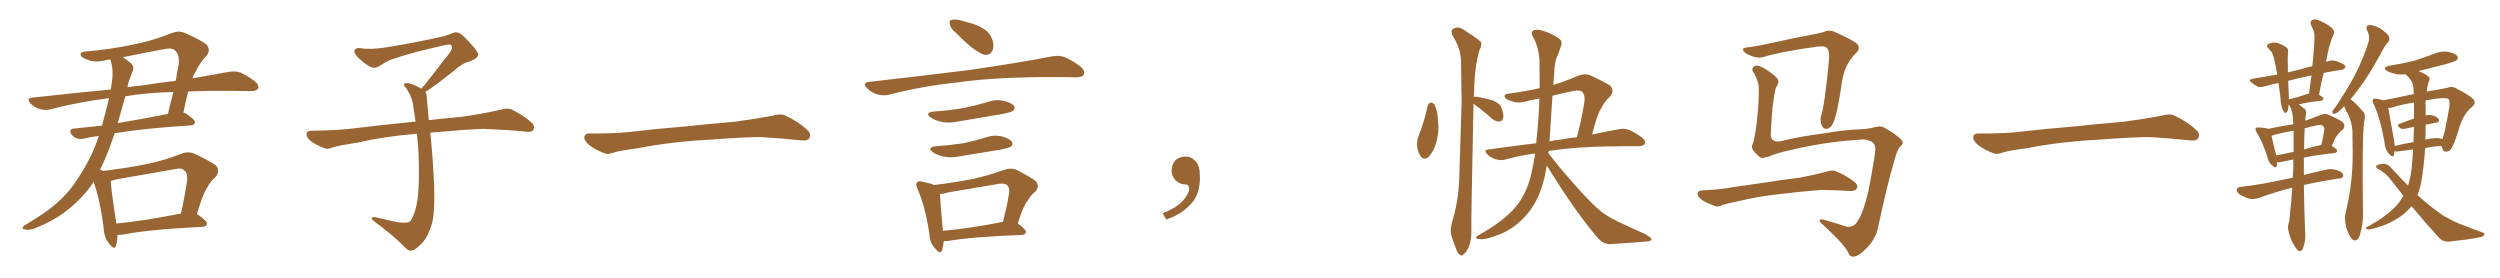 <svg xmlns="http://www.w3.org/2000/svg" xmlns:xlink="http://www.w3.org/1999/xlink" width="1350" height="150"><path fill="#996633" padding="10" d="M106.35 115.58L106.35 115.58Q106.49 115.58 106.64 115.72L106.64 115.72Q111.91 119.38 111.77 120.85L111.77 120.85Q111.47 122.31 109.57 122.46L109.57 122.46Q79.98 123.93 66.21 126.71L66.21 126.71Q64.75 126.86 63.43 126.86L63.43 126.86Q63.43 130.52 62.55 132.86L62.55 132.86Q61.82 135.21 59.03 131.69L59.03 131.69Q56.10 128.17 55.96 122.90L55.96 122.90Q54.05 107.96 50.54 98.14L50.54 98.14Q49.66 99.46 49.07 100.49L49.07 100.49Q43.07 108.54 34.57 114.84L34.57 114.84Q28.71 119.24 19.78 122.90L19.78 122.90Q15.97 124.51 13.62 123.93L13.62 123.93Q11.72 123.63 12.30 122.61L12.30 122.61Q12.89 121.73 15.67 120.26L15.67 120.26Q18.90 118.21 22.56 115.87L22.56 115.87Q34.28 107.96 40.58 98.58L40.58 98.58Q49.66 85.40 53.32 73.39L53.32 73.39Q48.78 73.97 45.26 74.85L45.26 74.85Q43.21 75.29 41.46 74.71L41.46 74.71Q39.70 74.12 38.67 72.66L38.67 72.66Q36.77 69.58 39.99 69.43L39.99 69.43Q47.17 68.70 55.08 67.82L55.08 67.82Q57.42 59.18 58.89 53.03L58.89 53.03Q42.19 55.08 27.25 59.03L27.25 59.03Q24.61 59.77 21.39 58.89L21.39 58.89Q18.60 58.01 16.41 55.81L16.41 55.81Q14.06 53.17 17.29 52.73L17.29 52.73Q39.55 50.24 59.77 48.34L59.77 48.34Q60.21 46.14 60.35 44.68L60.35 44.68Q61.52 37.94 59.62 32.23L59.62 32.23Q59.47 32.08 59.47 32.08L59.47 32.08Q58.15 32.23 57.57 32.37L57.57 32.37Q51.56 34.13 47.17 32.23L47.17 32.23Q44.09 31.20 43.51 29.74L43.51 29.74Q43.36 27.98 46.14 27.83L46.14 27.83Q59.91 26.66 72.80 23.88L72.80 23.88Q82.47 21.97 92.72 17.87L92.72 17.87Q96.39 16.41 99.61 17.72L99.61 17.72Q108.69 21.68 111.47 24.02L111.47 24.02Q114.11 27.10 111.33 30.32L111.33 30.32Q108.11 33.54 105.47 38.96L105.47 38.96Q104.44 40.43 103.86 42.33L103.86 42.33Q114.99 40.28 123.49 38.82L123.49 38.82Q126.86 38.23 129.64 39.11L129.64 39.11Q133.15 40.58 137.55 43.80L137.55 43.80Q140.19 46.00 139.31 47.90L139.31 47.90Q138.57 49.22 135.35 49.22L135.35 49.22Q130.81 49.22 125.83 49.07L125.83 49.07Q112.79 48.93 101.66 49.37L101.66 49.37Q100.34 54.05 99.02 60.79L99.02 60.79Q99.90 60.94 100.49 61.38L100.49 61.38Q105.47 64.75 105.32 66.06L105.32 66.06Q105.03 67.53 103.27 67.68L103.27 67.68Q78.22 69.29 61.96 71.92L61.96 71.92Q60.50 76.03 59.18 79.69L59.18 79.69Q56.69 86.28 54.05 91.70L54.05 91.70Q55.22 92.14 55.81 92.29L55.81 92.29Q67.09 90.97 78.22 88.77L78.22 88.77Q87.74 87.01 97.85 83.06L97.85 83.06Q101.51 81.59 104.74 82.91L104.74 82.91Q113.82 87.16 116.60 89.36L116.60 89.36Q119.09 92.43 116.31 95.65L116.31 95.65Q113.67 97.85 111.77 101.51L111.77 101.51Q109.42 105.03 106.35 115.58ZM62.99 96.83L62.99 96.83Q61.23 97.27 59.77 97.71L59.77 97.71Q60.06 102.98 62.84 120.70L62.84 120.70Q78.22 119.24 97.71 115.28L97.71 115.28Q99.61 107.08 101.07 97.27L101.07 97.27Q101.37 93.60 99.61 92.14L99.61 92.14Q98.14 90.38 94.04 91.41L94.04 91.41Q78.96 94.04 62.99 96.83ZM67.68 52.00L67.68 52.00Q65.48 59.77 63.57 66.50L63.57 66.50Q76.46 64.31 90.67 61.52L90.67 61.52Q92.14 55.81 93.60 49.66L93.60 49.66Q78.66 50.10 67.68 52.00ZM69.73 43.51L69.73 43.51L69.73 43.51Q68.99 45.26 68.85 47.17L68.85 47.17Q72.22 46.44 75.73 46.29L75.73 46.29Q85.69 44.68 94.92 43.65L94.92 43.65Q95.65 38.96 96.53 34.42L96.53 34.42Q96.97 29.59 94.63 27.39L94.63 27.39Q93.02 25.63 88.92 26.51L88.92 26.51Q77.49 28.56 66.36 30.91L66.36 30.91Q67.97 31.93 70.17 33.69L70.17 33.69Q72.95 36.04 71.48 38.82L71.48 38.82Q70.75 40.72 69.73 43.51ZM229.69 49.66L229.69 49.66L229.69 49.66Q230.42 50.68 230.42 52.44L230.42 52.44Q230.71 56.54 231.30 62.26L231.30 62.26Q231.45 63.13 231.59 64.89L231.59 64.89Q238.62 64.01 248.88 63.13L248.88 63.13Q259.72 61.67 269.97 59.33L269.97 59.33Q273.93 58.15 276.12 59.03L276.12 59.03Q282.71 62.26 287.26 66.36L287.26 66.36Q289.01 68.26 287.99 70.17L287.99 70.17Q287.11 71.63 283.45 71.04L283.45 71.04Q275.54 70.17 260.89 69.58L260.89 69.58Q249.90 70.02 241.41 70.90L241.41 70.90Q236.87 71.19 232.32 71.63L232.32 71.63Q232.91 76.61 233.50 84.23L233.50 84.23Q234.96 103.86 234.38 111.91L234.38 111.91Q234.23 119.53 231.88 124.51L231.88 124.51Q230.27 129.20 227.20 131.98L227.20 131.98Q223.97 135.21 222.07 135.35L222.07 135.35Q220.75 135.64 218.85 133.74L218.85 133.74Q212.84 127.44 201.86 119.38L201.86 119.38Q200.54 118.21 200.68 117.63L200.68 117.63Q201.12 117.19 202.15 117.19L202.15 117.19Q208.15 118.51 214.45 119.97L214.45 119.97Q218.85 120.56 220.61 119.97L220.61 119.97Q221.63 119.68 222.07 118.65L222.07 118.65Q224.41 114.84 225.44 107.81L225.44 107.81Q226.61 100.20 226.03 83.35L226.03 83.35Q225.73 77.49 225.15 72.22L225.15 72.22Q207.57 73.68 193.51 76.90L193.51 76.90Q182.52 78.66 179.88 79.54L179.88 79.54Q177.25 80.71 175.49 80.13L175.49 80.13Q170.80 78.37 168.16 76.46L168.16 76.46Q165.38 74.27 165.53 72.36L165.53 72.36Q165.82 70.61 167.72 70.61L167.72 70.61Q183.25 70.46 193.80 68.99L193.80 68.99Q203.17 67.82 221.78 65.92L221.78 65.92Q222.95 65.63 224.41 65.77L224.41 65.77Q223.54 60.35 222.95 55.81L222.95 55.81Q221.78 50.98 219.43 47.75L219.43 47.75Q217.68 45.85 218.26 45.26L218.26 45.26Q219.43 44.53 221.19 45.12L221.19 45.12Q223.97 45.70 227.49 47.90L227.49 47.90Q228.22 46.88 229.54 45.56L229.54 45.56Q236.43 36.91 240.09 31.93L240.09 31.93Q244.04 27.39 244.04 25.93L244.04 25.93Q244.19 24.76 243.31 24.17L243.31 24.17Q242.58 23.58 234.23 25.78L234.23 25.78Q220.17 29.00 212.55 31.79L212.55 31.79Q209.47 32.52 206.25 34.86L206.25 34.86Q203.32 36.77 201.86 36.62L201.86 36.62Q200.24 36.62 197.17 34.28L197.17 34.28Q193.65 31.64 192.19 29.74L192.19 29.74Q191.02 28.13 191.46 27.10L191.46 27.10Q192.48 25.49 195.26 26.07L195.26 26.07Q199.66 26.95 209.03 25.49L209.03 25.49Q225.29 22.85 239.36 19.63L239.36 19.63Q241.99 18.90 244.34 17.87L244.34 17.87Q246.24 17.14 246.83 17.58L246.83 17.58Q248.44 17.29 253.27 22.56L253.27 22.56Q258.40 28.13 258.25 29.59L258.25 29.59Q257.96 31.79 252.54 33.54L252.54 33.54Q249.46 34.28 244.92 38.38L244.92 38.38Q234.23 46.88 229.69 49.66ZM375.88 75.88L375.88 75.88L375.88 75.88Q358.59 77.20 344.82 79.98L344.82 79.98Q333.98 81.45 331.64 82.32L331.64 82.32Q328.56 83.50 326.81 82.91L326.81 82.91Q321.39 80.86 318.60 78.66L318.60 78.66Q315.38 76.17 315.53 73.97L315.53 73.97Q315.82 72.07 318.16 72.07L318.16 72.07Q333.11 72.22 343.21 70.90L343.21 70.90Q352.59 69.73 370.31 68.26L370.31 68.26Q379.10 67.24 396.39 65.77L396.39 65.77Q406.79 64.45 416.89 62.55L416.89 62.55Q421.44 61.23 423.78 62.26L423.78 62.26Q431.25 65.63 436.23 70.46L436.23 70.46Q438.28 72.51 436.96 74.71L436.96 74.71Q435.94 76.32 431.84 75.73L431.84 75.73Q424.22 74.85 410.01 73.97L410.01 73.97Q399.61 74.27 391.26 74.85L391.26 74.85Q383.79 75.44 375.88 75.88ZM516.21 17.72L516.21 17.72Q513.13 15.23 512.99 13.33L512.99 13.33Q512.40 10.99 513.43 10.84L513.43 10.84Q515.04 10.25 518.12 10.84L518.12 10.84Q520.17 11.43 522.36 12.01L522.36 12.01Q527.49 13.18 531.59 15.82L531.59 15.82Q534.81 18.02 536.13 22.12L536.13 22.12Q536.87 25.20 535.84 27.54L535.84 27.54Q534.38 30.03 531.59 29.59L531.59 29.59Q529.39 28.86 526.61 26.95L526.61 26.95Q522.80 24.46 516.21 17.72ZM469.19 44.24L469.19 44.24Q498.78 40.87 523.54 37.79L523.54 37.79Q551.51 33.69 567.92 30.47L567.92 30.47Q571.44 29.74 574.66 30.76L574.66 30.76Q578.47 32.23 583.45 35.89L583.45 35.89Q586.23 38.38 585.21 40.28L585.21 40.28Q584.47 41.75 580.96 41.75L580.96 41.75Q576.86 41.75 572.02 41.60L572.02 41.60Q537.74 41.46 516.94 44.53L516.94 44.53Q497.46 46.58 480.18 51.12L480.18 51.12Q477.39 51.86 473.73 50.98L473.73 50.98Q470.51 49.95 468.16 47.61L468.16 47.61Q465.53 44.68 469.19 44.24ZM504.35 60.21L504.35 60.21Q512.99 59.62 520.46 58.30L520.46 58.30Q527.05 56.98 533.35 55.08L533.35 55.08Q537.74 53.47 542.29 54.49L542.29 54.49Q546.68 55.66 547.71 57.42L547.71 57.42Q548.29 58.89 546.97 59.91L546.97 59.91Q546.09 60.64 540.67 61.67L540.67 61.67Q528.81 63.72 517.24 65.63L517.24 65.63Q512.40 66.65 508.30 65.77L508.30 65.77Q504.93 65.04 502.73 63.57L502.73 63.57Q498.93 60.79 504.35 60.21ZM505.52 78.96L505.52 78.96Q513.57 78.37 520.31 77.34L520.31 77.34Q526.46 76.03 532.18 74.27L532.18 74.27Q536.57 72.66 541.11 73.68L541.11 73.68Q545.51 75 546.53 76.76L546.53 76.76Q547.12 78.22 545.80 79.25L545.80 79.25Q544.92 79.83 539.94 80.86L539.94 80.86Q528.96 82.62 518.41 84.38L518.41 84.38Q513.57 85.40 509.47 84.52L509.47 84.52Q506.10 83.79 503.91 82.32L503.91 82.32Q500.10 79.54 505.52 78.96ZM549.61 120.70L549.61 120.70Q554.15 123.93 554.00 125.24L554.00 125.24Q553.86 126.71 551.95 126.86L551.95 126.86Q524.71 127.88 512.26 130.08L512.26 130.08Q510.64 130.22 509.62 130.22L509.62 130.22Q509.33 133.15 508.74 135.06L508.74 135.06Q507.71 137.84 504.64 133.74L504.64 133.74Q502.00 130.81 501.86 126.27L501.86 126.27Q499.66 111.47 495.56 102.25L495.56 102.25Q494.09 99.32 495.41 98.29L495.41 98.29Q496.00 97.56 498.19 98.14L498.19 98.14Q502.59 99.02 504.49 99.90L504.49 99.90Q515.33 98.58 525.15 96.68L525.15 96.68Q533.35 94.92 542.29 91.70L542.29 91.70Q545.80 90.53 548.58 91.55L548.58 91.55Q556.64 95.65 559.42 97.85L559.42 97.85Q561.62 100.78 558.98 103.56L558.98 103.56Q556.79 105.18 554.88 108.40L554.88 108.40Q552.39 111.47 549.61 120.70ZM512.26 103.86L512.26 103.86L512.26 103.86Q509.47 104.74 507.57 104.74L507.57 104.74Q507.71 108.84 509.18 124.66L509.18 124.66Q523.54 123.34 541.55 119.82L541.55 119.82Q543.46 112.94 544.92 104.44L544.92 104.44Q545.36 101.51 543.90 100.05L543.90 100.05Q542.58 98.73 539.06 99.32L539.06 99.32Q526.03 101.51 512.26 103.86ZM647.75 91.99L647.75 91.99L647.75 91.99Q648.93 103.27 643.65 109.57L643.65 109.57Q638.09 115.87 629.74 118.51L629.74 118.51L627.83 115.14Q636.47 111.77 639.70 107.23L639.70 107.23Q642.19 103.86 642.19 101.95L642.19 101.95Q642.04 99.61 640.14 99.61L640.14 99.61Q637.06 99.61 634.72 97.27L634.72 97.27Q632.67 95.21 632.67 91.99L632.67 91.99Q632.81 88.48 634.72 86.57L634.72 86.57Q636.91 84.52 640.14 84.52L640.14 84.52Q642.92 84.52 644.82 86.28L644.82 86.28Q647.31 88.33 647.75 91.99ZM770.95 57.13L770.95 57.13Q771.39 55.81 772.71 55.37L772.71 55.37Q773.58 55.37 774.61 56.40L774.61 56.40Q776.37 60.06 776.51 65.04L776.51 65.04Q777.25 70.02 775.78 76.32L775.78 76.32Q774.46 81.30 771.68 84.52L771.68 84.52Q769.04 86.87 767.29 84.52L767.29 84.52Q765.67 82.47 765.23 78.81L765.23 78.81Q765.09 76.32 765.67 74.41L765.67 74.41Q769.04 66.06 770.95 57.13ZM795.70 55.96L795.70 55.96Q794.38 118.21 794.53 125.24L794.53 125.24Q794.53 129.93 793.07 133.59L793.07 133.59Q791.46 136.67 790.43 137.26L790.43 137.26Q789.26 138.57 788.38 137.55L788.38 137.55Q787.21 137.11 786.33 134.47L786.33 134.47Q784.86 130.96 783.84 127.44L783.84 127.44Q782.81 124.37 784.28 119.38L784.28 119.38Q787.35 109.13 787.94 98.00L787.94 98.00Q788.67 75.59 789.26 55.22L789.26 55.22Q789.11 43.36 788.96 33.11L788.96 33.11Q788.82 26.07 784.28 19.04L784.28 19.04Q783.54 16.55 784.13 15.97L784.13 15.97Q787.21 13.62 790.72 16.26L790.72 16.26Q798.78 21.39 799.80 22.85L799.80 22.85Q800.24 24.76 798.93 26.95L798.93 26.95Q796.14 36.33 796.00 50.39L796.00 50.39Q795.85 51.27 795.85 52.29L795.85 52.29Q796.58 52.15 797.90 52.29L797.90 52.29Q802.15 53.17 806.10 54.20L806.10 54.20Q809.91 55.81 810.79 58.15L810.79 58.15Q812.26 61.96 811.67 63.87L811.67 63.87Q811.23 65.48 809.77 65.63L809.77 65.63Q807.86 65.77 805.96 64.31L805.96 64.31Q802.29 61.08 798.78 58.30L798.78 58.30Q796.73 56.98 795.70 55.96ZM831.30 53.17L831.30 53.17Q828.22 53.76 825.44 54.35L825.44 54.35Q820.02 56.25 815.92 54.49L815.92 54.49Q812.99 53.76 812.55 52.29L812.55 52.29Q812.11 50.68 814.89 50.54L814.89 50.54Q823.39 49.37 831.45 47.61L831.45 47.61Q831.45 39.99 831.30 32.37L831.30 32.37Q830.86 25.20 827.64 19.48L827.64 19.48Q826.46 17.58 827.93 16.55L827.93 16.55Q829.39 15.53 833.06 16.55L833.06 16.55Q838.92 18.46 842.43 21.24L842.43 21.24Q843.90 22.85 842.87 25.05L842.87 25.05Q841.99 27.39 841.41 29.30L841.41 29.30Q839.36 33.11 839.21 40.28L839.21 40.28Q838.92 43.07 838.77 45.85L838.77 45.85Q845.21 43.95 852.25 40.87L852.25 40.87Q855.76 39.55 858.54 40.58L858.54 40.58Q866.75 44.38 869.53 46.29L869.53 46.29Q872.02 49.07 869.38 52.15L869.38 52.15Q866.89 54.35 864.70 58.30L864.70 58.30Q862.35 61.96 859.72 72.66L859.72 72.66Q867.63 70.90 873.78 69.87L873.78 69.87Q876.71 69.14 879.35 70.02L879.35 70.02Q882.57 71.34 886.52 74.12L886.52 74.12Q889.01 76.17 888.13 77.64L888.13 77.64Q887.40 78.96 884.62 78.96L884.62 78.96Q881.54 78.96 878.32 78.96L878.32 78.96Q853.71 78.96 839.06 81.15L839.06 81.15Q837.60 81.15 836.28 81.59L836.28 81.59Q836.13 82.03 836.13 82.62L836.13 82.62Q841.55 89.94 850.34 99.76L850.34 99.76Q859.86 110.60 865.28 114.70L865.28 114.70Q869.38 117.77 876.56 121.00L876.56 121.00Q882.42 123.78 887.84 126.12L887.84 126.12Q891.94 128.32 891.80 129.35L891.80 129.35Q891.65 130.37 887.99 130.52L887.99 130.52Q879.20 131.25 868.95 131.84L868.95 131.84Q865.28 131.69 862.06 127.59L862.06 127.59Q854.59 118.95 844.48 103.86L844.48 103.86Q838.48 94.63 835.25 89.36L835.25 89.36Q834.38 95.07 832.91 99.90L832.91 99.90Q829.83 110.16 823.54 116.89L823.54 116.89Q816.65 124.51 806.98 127.59L806.98 127.59Q801.27 129.64 798.93 129.05L798.93 129.05Q797.17 129.05 797.02 128.47L797.02 128.47Q797.02 127.73 798.93 126.71L798.93 126.71Q812.26 119.24 818.55 111.62L818.55 111.62Q823.68 105.47 826.32 96.24L826.32 96.24Q828.08 89.21 828.96 82.91L828.96 82.91Q820.46 83.94 812.99 86.13L812.99 86.13Q810.50 86.87 807.71 85.99L807.71 85.99Q805.08 85.25 803.17 83.35L803.17 83.35Q800.83 80.86 803.91 80.71L803.91 80.71Q817.24 78.81 829.54 77.34L829.54 77.34Q830.86 65.19 831.30 53.17ZM838.33 51.71L838.33 51.71L838.33 51.71Q837.60 63.57 836.72 76.32L836.72 76.32Q839.65 75.59 842.43 75.44L842.43 75.44Q847.12 74.56 851.51 74.12L851.51 74.12Q853.86 65.48 855.62 54.79L855.62 54.79Q856.05 51.27 854.30 49.51L854.30 49.51Q852.98 48.49 849.90 49.07L849.90 49.07Q843.75 50.24 838.33 51.71ZM1005.91 75.29L1005.91 75.29Q988.48 76.32 972.22 79.83L972.22 79.83Q957.86 82.91 955.66 84.38L955.66 84.38Q953.32 84.96 951.56 85.40L951.56 85.40Q950.39 85.11 948.49 83.20L948.49 83.20Q946.58 81.45 946.14 79.98L946.14 79.98Q945.85 79.10 946.29 78.08L946.29 78.08Q947.31 76.46 948.63 66.36L948.63 66.36Q950.10 53.47 949.66 46.29L949.66 46.29Q949.22 43.36 947.31 39.70L947.31 39.70Q945.85 38.38 946.44 36.91L946.44 36.91Q947.02 35.30 948.93 35.45L948.93 35.45Q951.56 35.74 956.40 39.40L956.40 39.40Q960.50 42.33 960.35 44.09L960.35 44.09Q960.21 45.41 959.33 46.73L959.33 46.73Q958.45 47.61 957.13 58.30L957.13 58.30Q956.10 71.19 956.25 73.54L956.25 73.54Q956.98 77.20 961.96 76.17L961.96 76.17Q970.90 73.83 985.55 71.92L985.55 71.92Q996.83 70.02 1004.00 69.87L1004.00 69.87Q1007.81 69.73 1010.60 69.14L1010.60 69.14Q1014.40 67.97 1016.31 68.41L1016.31 68.41Q1017.48 68.70 1022.46 71.92L1022.46 71.92Q1027.59 75.59 1027.44 76.90L1027.44 76.90Q1027.59 78.08 1026.12 79.10L1026.12 79.10Q1024.66 80.27 1022.90 86.87L1022.90 86.87Q1019.09 99.61 1014.11 123.05L1014.11 123.05Q1012.79 129.05 1007.96 134.03L1007.96 134.03Q1002.98 139.01 1000.34 138.57L1000.34 138.57Q998.88 138.43 998.29 136.96L998.29 136.96Q996.97 133.01 984.52 121.44L984.52 121.44Q982.18 119.68 982.62 118.80L982.62 118.80Q983.06 118.07 985.84 118.95L985.84 118.95Q991.70 120.56 997.41 122.46L997.41 122.46Q1001.51 122.75 1003.27 119.09L1003.27 119.09Q1006.20 114.84 1008.98 102.98L1008.98 102.98Q1012.79 82.91 1012.65 80.71L1012.65 80.71Q1012.79 77.93 1010.89 76.61L1010.89 76.61Q1008.25 75.29 1005.91 75.29ZM944.38 25.49L944.38 25.49Q949.95 24.76 958.45 22.85L958.45 22.85Q967.09 20.80 976.90 19.04L976.90 19.04Q981.15 18.31 984.81 17.29L984.81 17.29Q987.74 15.82 990.82 17.29L990.82 17.29Q999.17 20.95 1002.39 23.29L1002.39 23.29Q1005.18 25.78 1002.39 28.56L1002.39 28.56Q996.83 33.69 994.92 42.48L994.92 42.48Q992.14 62.26 989.79 66.65L989.79 66.65Q988.62 68.99 986.72 69.58L986.72 69.58Q984.67 69.87 983.64 67.53L983.64 67.53Q982.62 64.89 983.50 62.11L983.50 62.11Q985.25 57.28 987.60 33.11L987.60 33.11Q988.18 26.51 985.99 25.49L985.99 25.49Q984.81 24.76 981.15 25.20L981.15 25.20Q961.23 27.98 952.29 30.76L952.29 30.76Q948.78 31.93 943.36 29.15L943.36 29.15Q940.72 27.39 941.31 26.51L941.31 26.51Q941.60 25.63 944.38 25.49ZM960.35 104.88L960.35 104.88L960.35 104.88Q948.63 106.20 939.26 108.54L939.26 108.54Q932.08 110.01 930.32 110.60L930.32 110.60Q927.83 111.91 926.37 111.33L926.37 111.33Q921.83 109.72 919.48 108.25L919.48 108.25Q916.70 106.35 916.70 104.59L916.70 104.59Q916.85 102.98 918.75 102.83L918.75 102.83Q929.00 102.39 935.74 101.07L935.74 101.07Q942.04 100.20 954.05 98.44L954.05 98.44Q960.21 97.41 971.78 95.95L971.78 95.95Q978.96 94.63 985.69 92.87L985.69 92.87Q989.36 91.55 991.26 92.43L991.26 92.43Q997.41 94.92 1001.81 98.58L1001.81 98.58Q1003.56 100.20 1002.54 102.10L1002.54 102.10Q1001.66 103.27 998.44 103.13L998.44 103.13Q993.31 102.69 983.64 102.54L983.64 102.54Q976.46 103.13 970.75 103.71L970.75 103.71Q965.63 104.30 960.35 104.88ZM1125.88 75.88L1125.88 75.88L1125.88 75.88Q1108.59 77.20 1094.82 79.98L1094.82 79.98Q1083.98 81.45 1081.64 82.32L1081.64 82.32Q1078.56 83.50 1076.81 82.91L1076.81 82.91Q1071.39 80.86 1068.60 78.66L1068.60 78.66Q1065.38 76.17 1065.53 73.97L1065.53 73.97Q1065.82 72.07 1068.16 72.07L1068.16 72.07Q1083.11 72.22 1093.21 70.90L1093.21 70.90Q1102.59 69.73 1120.31 68.26L1120.31 68.26Q1129.10 67.24 1146.39 65.77L1146.39 65.77Q1156.79 64.45 1166.89 62.55L1166.89 62.55Q1171.44 61.23 1173.78 62.26L1173.78 62.26Q1181.25 65.63 1186.23 70.46L1186.23 70.46Q1188.28 72.51 1186.96 74.71L1186.96 74.71Q1185.94 76.32 1181.84 75.73L1181.84 75.73Q1174.22 74.85 1160.01 73.97L1160.01 73.97Q1149.61 74.27 1141.26 74.85L1141.26 74.85Q1133.79 75.44 1125.88 75.88ZM1244.09 99.90L1244.09 99.90Q1244.24 112.21 1244.82 125.98L1244.82 125.98Q1245.12 129.93 1243.65 134.03L1243.65 134.03Q1242.92 135.79 1241.46 135.64L1241.46 135.64Q1240.43 135.06 1238.96 132.71L1238.96 132.71Q1236.77 129.35 1235.74 124.51L1235.74 124.51Q1235.30 122.61 1235.74 121.14L1235.74 121.14Q1236.47 119.09 1236.62 114.70L1236.62 114.70Q1237.35 109.42 1237.79 101.37L1237.79 101.37Q1230.32 103.13 1220.07 106.79L1220.07 106.79Q1217.14 107.81 1214.79 107.37L1214.79 107.37Q1211.87 106.49 1209.52 105.03L1209.52 105.03Q1207.47 103.56 1207.91 102.25L1207.91 102.25Q1208.20 101.07 1209.96 100.93L1209.96 100.93Q1215.09 100.34 1221.24 99.32L1221.24 99.32Q1224.90 98.73 1238.09 95.95L1238.09 95.95Q1238.23 93.31 1238.38 90.97L1238.38 90.97Q1238.38 88.48 1238.38 86.13L1238.38 86.13Q1234.57 86.87 1231.93 87.45L1231.93 87.45Q1230.62 87.74 1229.59 87.60L1229.59 87.60Q1229.59 88.62 1229.44 89.50L1229.44 89.50Q1229.00 91.41 1226.66 89.06L1226.66 89.06Q1225.05 87.60 1224.46 84.96L1224.46 84.96Q1221.83 76.61 1218.75 71.78L1218.75 71.78Q1217.58 70.02 1218.16 69.14L1218.16 69.14Q1218.46 68.70 1219.92 68.85L1219.92 68.85Q1223.73 68.99 1224.76 69.58L1224.76 69.58Q1231.64 68.12 1238.38 67.09L1238.38 67.09Q1238.23 65.63 1238.23 64.31L1238.23 64.31Q1237.94 59.62 1236.47 57.28L1236.47 57.28Q1236.04 56.54 1235.89 56.40L1235.89 56.40Q1235.74 57.13 1235.74 58.01L1235.74 58.01Q1235.45 60.06 1234.86 60.64L1234.86 60.64Q1233.84 61.38 1233.25 60.35L1233.25 60.35Q1232.08 58.30 1231.64 55.22L1231.64 55.22Q1231.35 51.12 1230.47 45.41L1230.47 45.41Q1230.32 44.97 1230.32 44.82L1230.32 44.82Q1226.22 45.70 1223.00 46.58L1223.00 46.58Q1220.51 47.31 1219.04 46.73L1219.04 46.73Q1217.43 45.85 1216.11 44.82L1216.11 44.82Q1213.48 43.07 1216.70 42.48L1216.70 42.48Q1222.56 41.46 1227.83 40.58L1227.83 40.58Q1228.71 40.43 1229.74 40.28L1229.74 40.28Q1228.86 35.30 1227.98 31.64L1227.98 31.64Q1227.25 28.71 1226.37 27.69L1226.37 27.69Q1225.78 27.25 1225.20 26.37L1225.20 26.37Q1223.44 24.90 1224.76 23.88L1224.76 23.88Q1226.95 22.56 1229.59 23.14L1229.59 23.14Q1232.81 24.17 1234.72 25.63L1234.72 25.63Q1236.04 26.66 1235.45 29.00L1235.45 29.00Q1235.30 31.05 1235.45 36.04L1235.45 36.04Q1235.45 37.65 1235.45 39.11L1235.45 39.11Q1239.55 38.09 1243.65 37.06L1243.65 37.06Q1245.85 36.33 1248.63 35.74L1248.63 35.74Q1249.66 27.10 1249.80 19.48L1249.80 19.48Q1249.95 17.29 1248.05 13.77L1248.05 13.77Q1247.31 11.87 1248.34 10.99L1248.34 10.99Q1249.51 10.11 1251.42 10.69L1251.42 10.69Q1254.49 11.72 1258.59 14.50L1258.59 14.50Q1260.94 16.70 1260.35 18.02L1260.35 18.02Q1259.91 19.34 1259.03 21.09L1259.03 21.09Q1258.45 23.00 1257.57 26.07L1257.57 26.07Q1256.69 29.74 1256.10 33.40L1256.10 33.40Q1256.84 33.11 1257.42 32.96L1257.42 32.96Q1259.62 32.37 1261.52 32.96L1261.52 32.96Q1263.43 33.54 1264.01 33.98L1264.01 33.98Q1266.65 35.01 1266.50 36.33L1266.50 36.33Q1265.48 37.79 1264.45 37.65L1264.45 37.65Q1259.77 38.38 1254.79 39.40L1254.79 39.40Q1253.32 44.97 1252.29 51.12L1252.29 51.12Q1254.64 52.59 1254.64 53.17L1254.64 53.17Q1254.49 54.20 1253.47 54.35L1253.47 54.35Q1244.97 55.37 1241.31 56.40L1241.31 56.40Q1242.77 57.42 1244.68 58.89L1244.68 58.89Q1245.41 59.77 1245.26 61.23L1245.26 61.23Q1244.97 62.84 1244.82 65.19L1244.82 65.19Q1248.63 63.87 1253.03 62.11L1253.03 62.11Q1255.52 61.08 1257.42 61.96L1257.42 61.96Q1263.28 64.60 1265.19 66.06L1265.19 66.06Q1266.80 68.26 1264.89 70.17L1264.89 70.17Q1263.57 71.04 1262.55 72.51L1262.55 72.51Q1261.08 73.97 1259.18 78.81L1259.18 78.81Q1262.11 80.57 1262.11 81.45L1262.11 81.45Q1261.82 82.47 1260.79 82.62L1260.79 82.62Q1251.12 83.64 1244.09 85.11L1244.09 85.11Q1244.09 89.50 1244.09 94.48L1244.09 94.48Q1249.66 93.02 1256.40 91.55L1256.40 91.55Q1259.47 90.82 1262.99 92.29L1262.99 92.29Q1265.48 93.31 1265.33 95.07L1265.33 95.07Q1265.19 96.24 1262.99 96.39L1262.99 96.39Q1252.44 98.00 1244.09 99.90ZM1238.53 82.03L1238.53 82.03Q1238.53 75.59 1238.53 70.61L1238.53 70.61Q1233.54 71.34 1228.71 72.66L1228.71 72.66Q1227.54 72.95 1226.66 73.39L1226.66 73.39Q1227.25 76.32 1229.15 83.94L1229.15 83.94Q1233.54 83.06 1238.53 82.03ZM1244.53 69.29L1244.53 69.29Q1244.24 73.97 1244.24 80.71L1244.24 80.71Q1248.19 79.39 1253.03 78.37L1253.03 78.37Q1253.32 78.22 1253.47 78.37L1253.47 78.37Q1254.49 74.56 1255.08 70.46L1255.08 70.46Q1255.37 68.70 1254.49 68.12L1254.49 68.12Q1253.32 66.94 1250.54 67.82L1250.54 67.82Q1247.31 68.41 1244.53 69.29ZM1246.14 50.68L1246.14 50.68Q1246.29 50.54 1246.88 50.54L1246.88 50.54Q1247.61 45.26 1248.19 40.72L1248.19 40.72Q1241.02 42.19 1235.60 43.65L1235.60 43.65Q1235.74 46.73 1235.89 49.95L1235.89 49.95Q1236.04 51.71 1236.04 53.61L1236.04 53.61Q1240.72 52.59 1246.14 50.68ZM1265.92 57.28L1265.92 57.28Q1265.48 57.71 1265.33 57.86L1265.33 57.86Q1262.40 60.94 1260.94 61.38L1260.94 61.38Q1259.33 61.82 1259.47 60.35L1259.47 60.35Q1259.62 59.47 1260.94 58.15L1260.94 58.15Q1267.24 48.78 1271.78 40.28L1271.78 40.28Q1276.32 31.35 1279.10 22.41L1279.10 22.41Q1279.83 19.48 1278.37 16.70L1278.37 16.70Q1277.05 13.92 1279.39 13.48L1279.39 13.48Q1281.74 13.48 1285.40 15.38L1285.40 15.38Q1289.36 18.16 1289.94 19.63L1289.94 19.63Q1290.67 21.24 1289.65 22.71L1289.65 22.71Q1287.45 25.05 1285.11 29.88L1285.11 29.88Q1279.39 40.28 1274.41 47.02L1274.41 47.02Q1271.63 50.83 1269.29 53.61L1269.29 53.61Q1270.75 54.49 1272.07 55.96L1272.07 55.96Q1273.97 57.86 1276.32 60.64L1276.32 60.64Q1277.64 62.11 1276.61 65.77L1276.61 65.77Q1275.44 75 1276.03 115.58L1276.03 115.58Q1276.03 121.88 1274.12 127.59L1274.12 127.59Q1272.36 131.25 1270.02 129.05L1270.02 129.05Q1268.41 127.29 1266.94 122.75L1266.94 122.75Q1265.92 118.21 1266.50 115.58L1266.50 115.58Q1270.61 98.73 1270.46 82.32L1270.46 82.32Q1270.46 76.46 1270.31 70.61L1270.31 70.61Q1270.02 65.92 1267.68 61.08L1267.68 61.08Q1266.50 59.47 1265.92 57.28ZM1302.25 111.33L1302.25 111.33Q1299.76 114.40 1296.09 117.04L1296.09 117.04Q1290.38 120.70 1286.28 122.02L1286.28 122.02Q1280.42 123.93 1278.96 123.93L1278.96 123.93Q1277.05 123.49 1277.64 122.90L1277.64 122.90Q1278.08 122.46 1279.54 121.88L1279.54 121.88Q1288.33 116.75 1291.99 113.09L1291.99 113.09Q1295.65 109.72 1297.85 105.76L1297.85 105.76Q1294.63 101.66 1291.41 97.56L1291.41 97.56Q1288.48 93.46 1283.94 91.11L1283.94 91.11Q1282.76 90.23 1283.20 89.65L1283.20 89.65Q1284.08 88.48 1287.60 88.48L1287.60 88.48Q1289.79 88.77 1291.26 90.67L1291.26 90.67Q1295.95 95.80 1300.34 100.20L1300.34 100.20Q1301.66 96.09 1302.25 91.26L1302.25 91.26Q1302.69 86.13 1303.13 80.71L1303.13 80.71Q1299.17 81.15 1295.07 81.74L1295.07 81.74Q1293.90 81.88 1293.02 81.74L1293.02 81.74Q1292.87 82.76 1292.72 83.79L1292.72 83.79Q1291.99 85.40 1290.09 83.06L1290.09 83.06Q1287.74 80.57 1287.60 76.61L1287.60 76.61Q1285.40 64.01 1281.74 56.10L1281.74 56.10Q1280.86 54.20 1281.45 53.61L1281.45 53.61Q1281.88 53.17 1283.20 53.32L1283.20 53.32Q1285.69 53.61 1286.72 54.20L1286.72 54.20Q1291.55 53.32 1298.29 51.86L1298.29 51.86Q1300.63 51.27 1303.42 50.83L1303.42 50.83Q1303.27 49.07 1303.27 47.61L1303.27 47.61Q1303.13 43.80 1299.46 40.58L1299.46 40.58Q1299.17 40.28 1299.02 40.14L1299.02 40.14Q1296.68 40.28 1294.48 40.14L1294.48 40.14Q1291.55 39.55 1289.36 38.53L1289.36 38.53Q1285.69 36.47 1290.53 35.45L1290.53 35.45Q1297.85 34.28 1303.71 32.81L1303.71 32.81Q1309.13 31.05 1314.11 29.15L1314.11 29.15Q1317.92 27.39 1322.02 27.98L1322.02 27.98Q1325.98 28.86 1327.00 30.32L1327.00 30.32Q1327.59 31.49 1326.56 32.52L1326.56 32.52Q1325.98 33.11 1321.58 34.42L1321.58 34.42Q1313.67 36.47 1306.05 38.38L1306.05 38.38Q1309.28 39.70 1311.18 41.16L1311.18 41.16Q1312.35 42.04 1311.77 43.51L1311.77 43.51Q1310.60 46.44 1310.45 49.51L1310.45 49.51Q1312.35 48.93 1314.55 48.78L1314.55 48.78Q1318.21 48.05 1321.44 47.46L1321.44 47.46Q1324.07 46.29 1326.42 47.75L1326.42 47.75Q1333.01 51.12 1335.35 53.32L1335.35 53.32Q1337.40 55.37 1335.06 57.57L1335.06 57.57Q1330.37 61.38 1328.17 68.41L1328.17 68.41Q1325.39 77.78 1323.93 79.69L1323.93 79.69Q1323.05 81.74 1321.14 81.88L1321.14 81.88Q1319.38 82.18 1318.80 79.98L1318.80 79.98Q1318.51 79.39 1318.36 78.81L1318.36 78.81Q1314.11 78.96 1309.57 79.98L1309.57 79.98Q1308.98 89.79 1307.23 99.61L1307.23 99.61Q1306.49 102.69 1305.47 105.32L1305.47 105.32Q1311.33 110.74 1316.31 114.26L1316.31 114.26Q1319.53 116.75 1321.88 117.77L1321.88 117.77Q1326.56 120.41 1329.79 121.44L1329.79 121.44Q1335.21 123.63 1340.63 125.54L1340.63 125.54Q1341.94 125.98 1341.50 126.86L1341.50 126.86Q1340.63 128.03 1338.72 128.17L1338.72 128.17Q1334.18 129.20 1322.31 130.52L1322.31 130.52Q1318.80 130.52 1316.89 128.17L1316.89 128.17Q1309.86 120.56 1302.25 111.33ZM1317.63 74.71L1317.63 74.71Q1318.36 75 1318.95 75.15L1318.95 75.15Q1320.26 71.78 1322.61 58.01L1322.61 58.01Q1323.05 53.91 1322.02 53.32L1322.02 53.32Q1320.85 52.88 1317.63 53.03L1317.63 53.03Q1313.09 53.61 1309.86 54.20L1309.86 54.20Q1309.72 55.81 1309.86 57.57L1309.86 57.57Q1309.86 59.77 1309.86 62.40L1309.86 62.40Q1311.18 61.96 1312.21 62.11L1312.21 62.11Q1315.28 62.40 1316.75 64.16L1316.75 64.16Q1317.92 65.77 1315.14 66.36L1315.14 66.36Q1312.21 66.80 1309.86 67.38L1309.86 67.38Q1309.86 71.34 1309.72 75.44L1309.72 75.44Q1310.16 75.29 1310.74 75.15L1310.74 75.15Q1315.28 74.27 1317.63 74.71ZM1293.16 78.81L1293.16 78.81L1293.16 78.81Q1297.85 77.64 1303.27 76.76L1303.27 76.76Q1303.42 72.66 1303.56 68.55L1303.56 68.55Q1301.37 68.85 1299.17 69.43L1299.17 69.43Q1297.27 69.87 1296.24 69.29L1296.24 69.29Q1293.75 67.53 1295.65 66.94L1295.65 66.94Q1299.17 65.48 1303.56 64.01L1303.56 64.01Q1303.56 59.77 1303.56 55.37L1303.56 55.37Q1296.09 56.54 1291.99 58.01L1291.99 58.01Q1290.67 58.30 1289.65 58.30L1289.65 58.30Q1290.38 62.55 1292.72 75.44L1292.72 75.44Q1293.02 77.34 1293.16 78.81Z"/></svg>